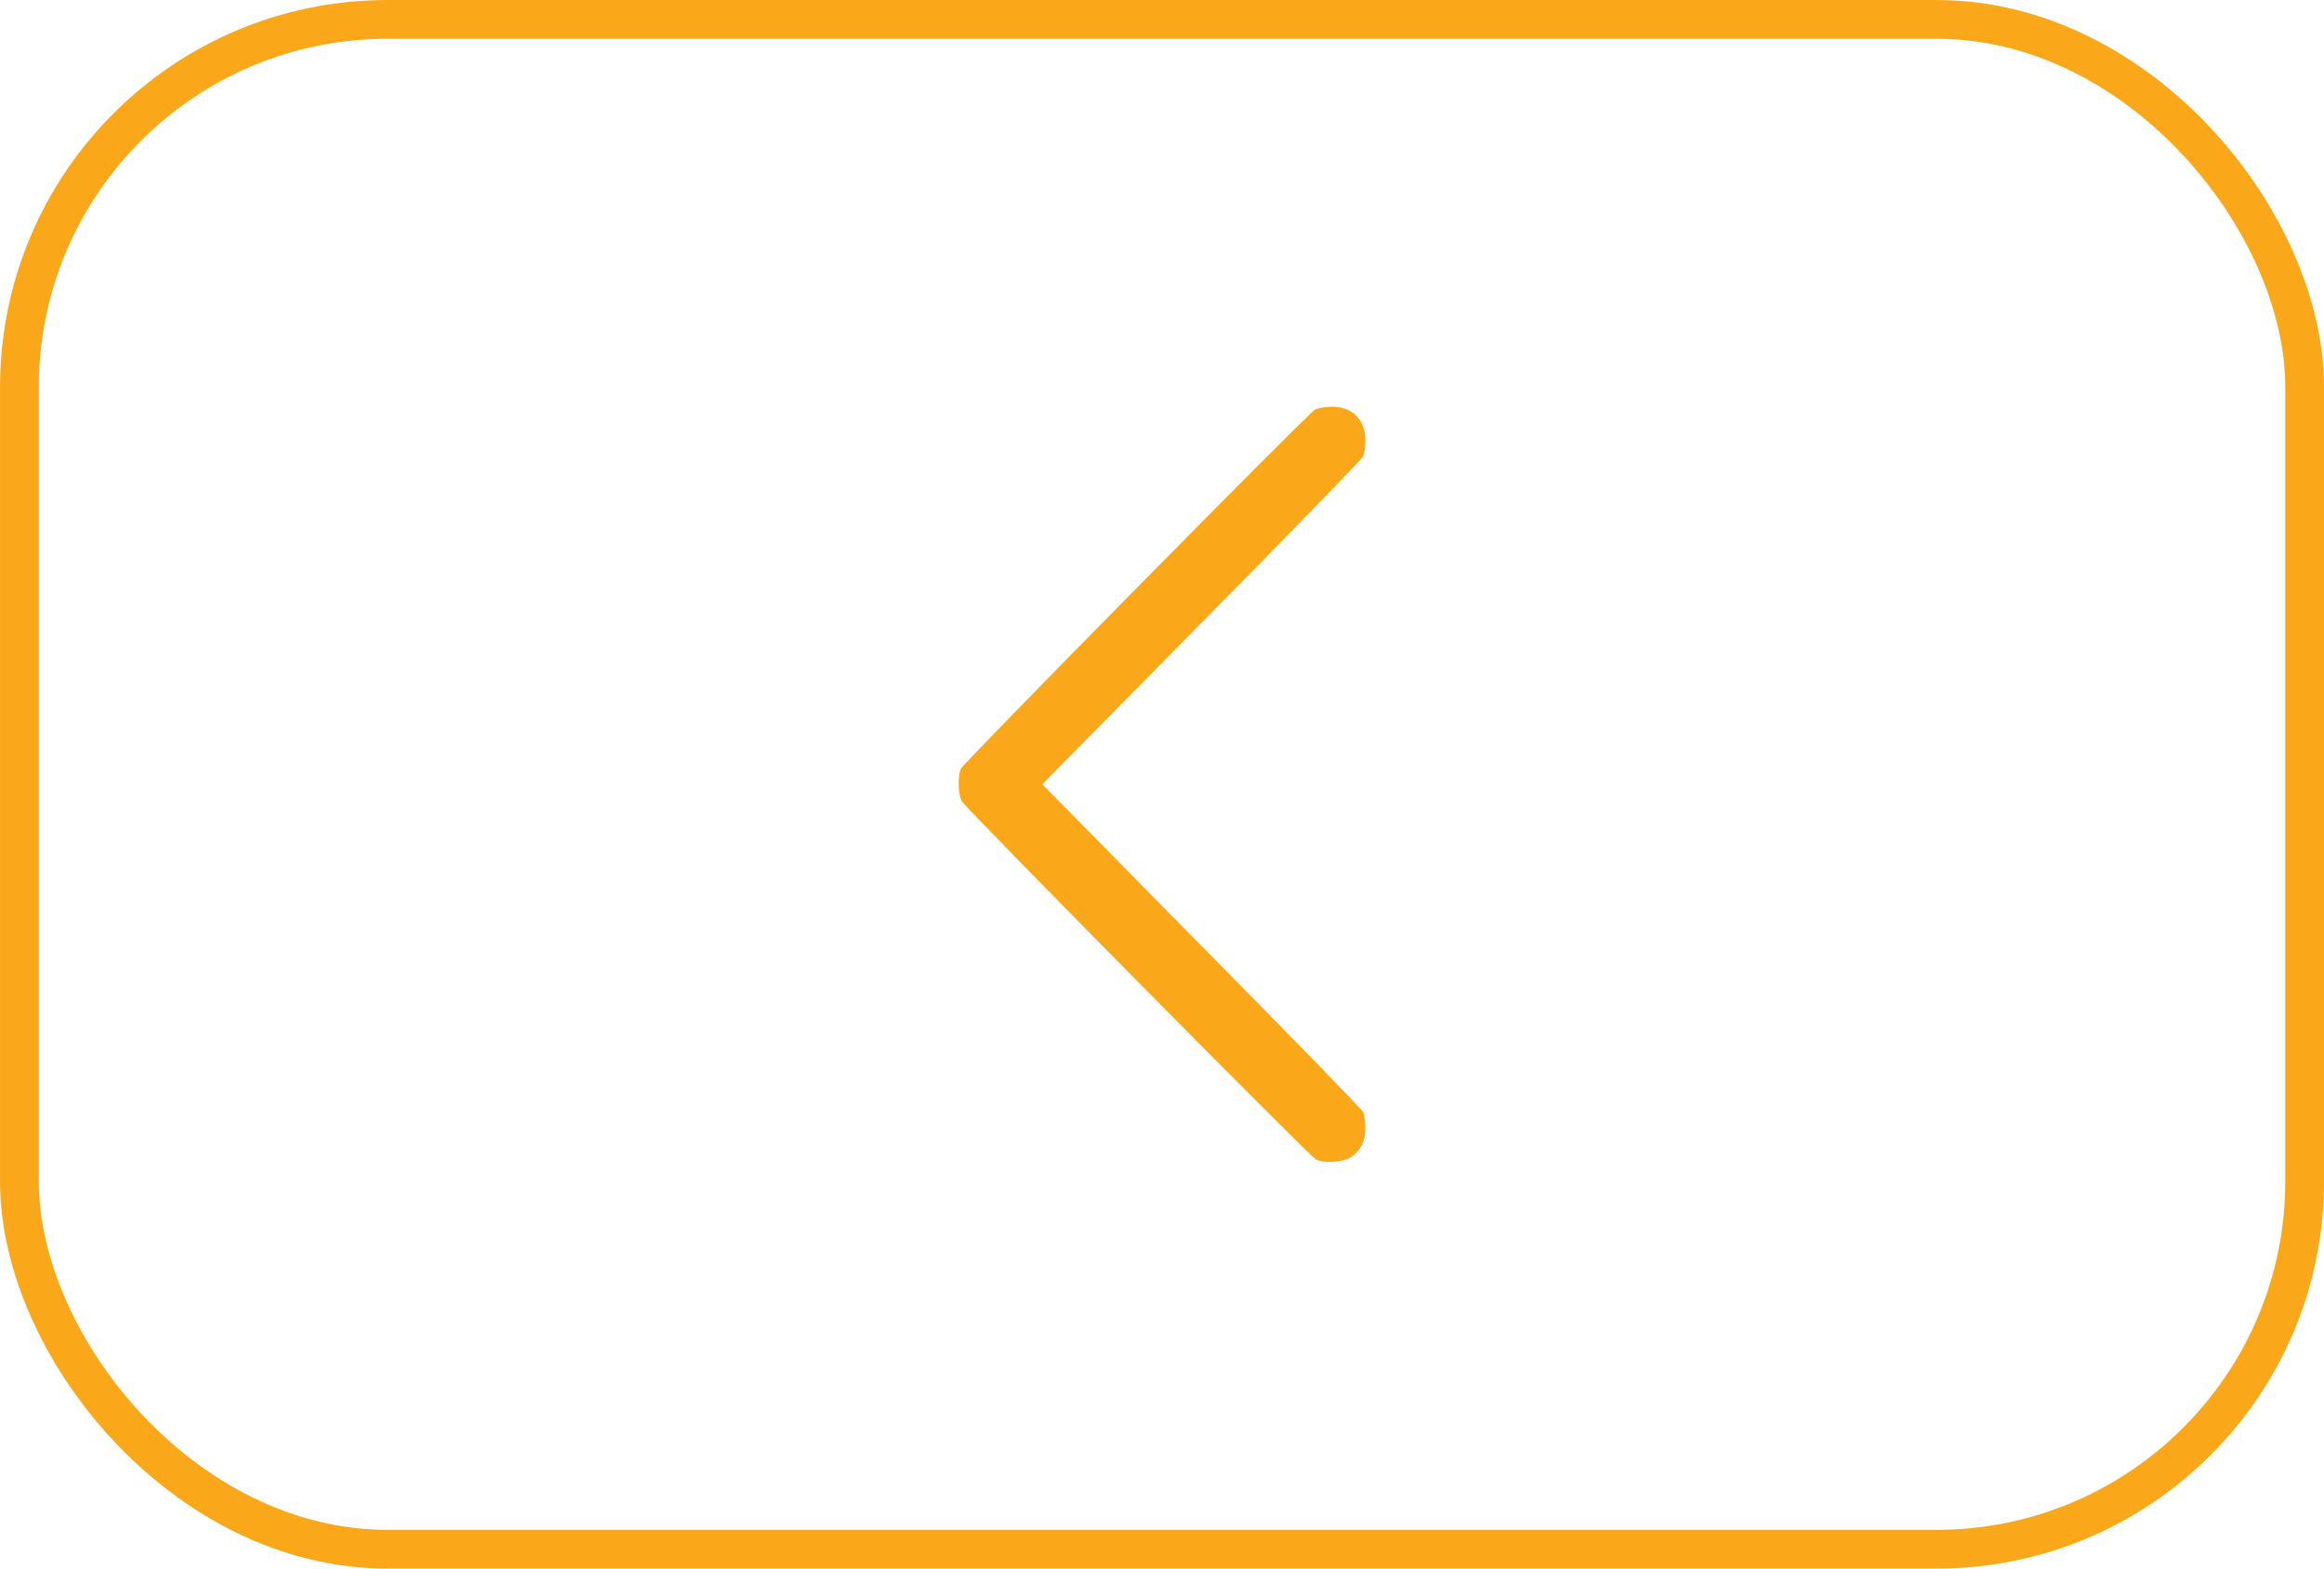 <?xml version="1.0" encoding="UTF-8"?> <svg xmlns="http://www.w3.org/2000/svg" width="40" height="27" viewBox="0 0 40 27" fill="none"><rect x="39.667" y="26.667" width="39.333" height="26.333" rx="6.333" transform="rotate(180 39.667 26.667)" stroke="#FAA819" stroke-width="0.667"></rect><path d="M23.238 19.926C23.413 19.819 23.5 19.649 23.5 19.417C23.5 19.309 23.482 19.184 23.46 19.14C23.438 19.095 22.188 17.806 20.678 16.281L17.94 13.5L20.678 10.723C22.188 9.194 23.438 7.905 23.46 7.861C23.482 7.816 23.5 7.691 23.5 7.584C23.5 7.225 23.278 7 22.924 7C22.818 7 22.687 7.022 22.632 7.052C22.512 7.118 16.598 13.116 16.54 13.23C16.482 13.345 16.489 13.67 16.551 13.788C16.616 13.91 22.538 19.9 22.651 19.959C22.782 20.026 23.103 20.008 23.238 19.926Z" fill="#FAA819"></path></svg> 